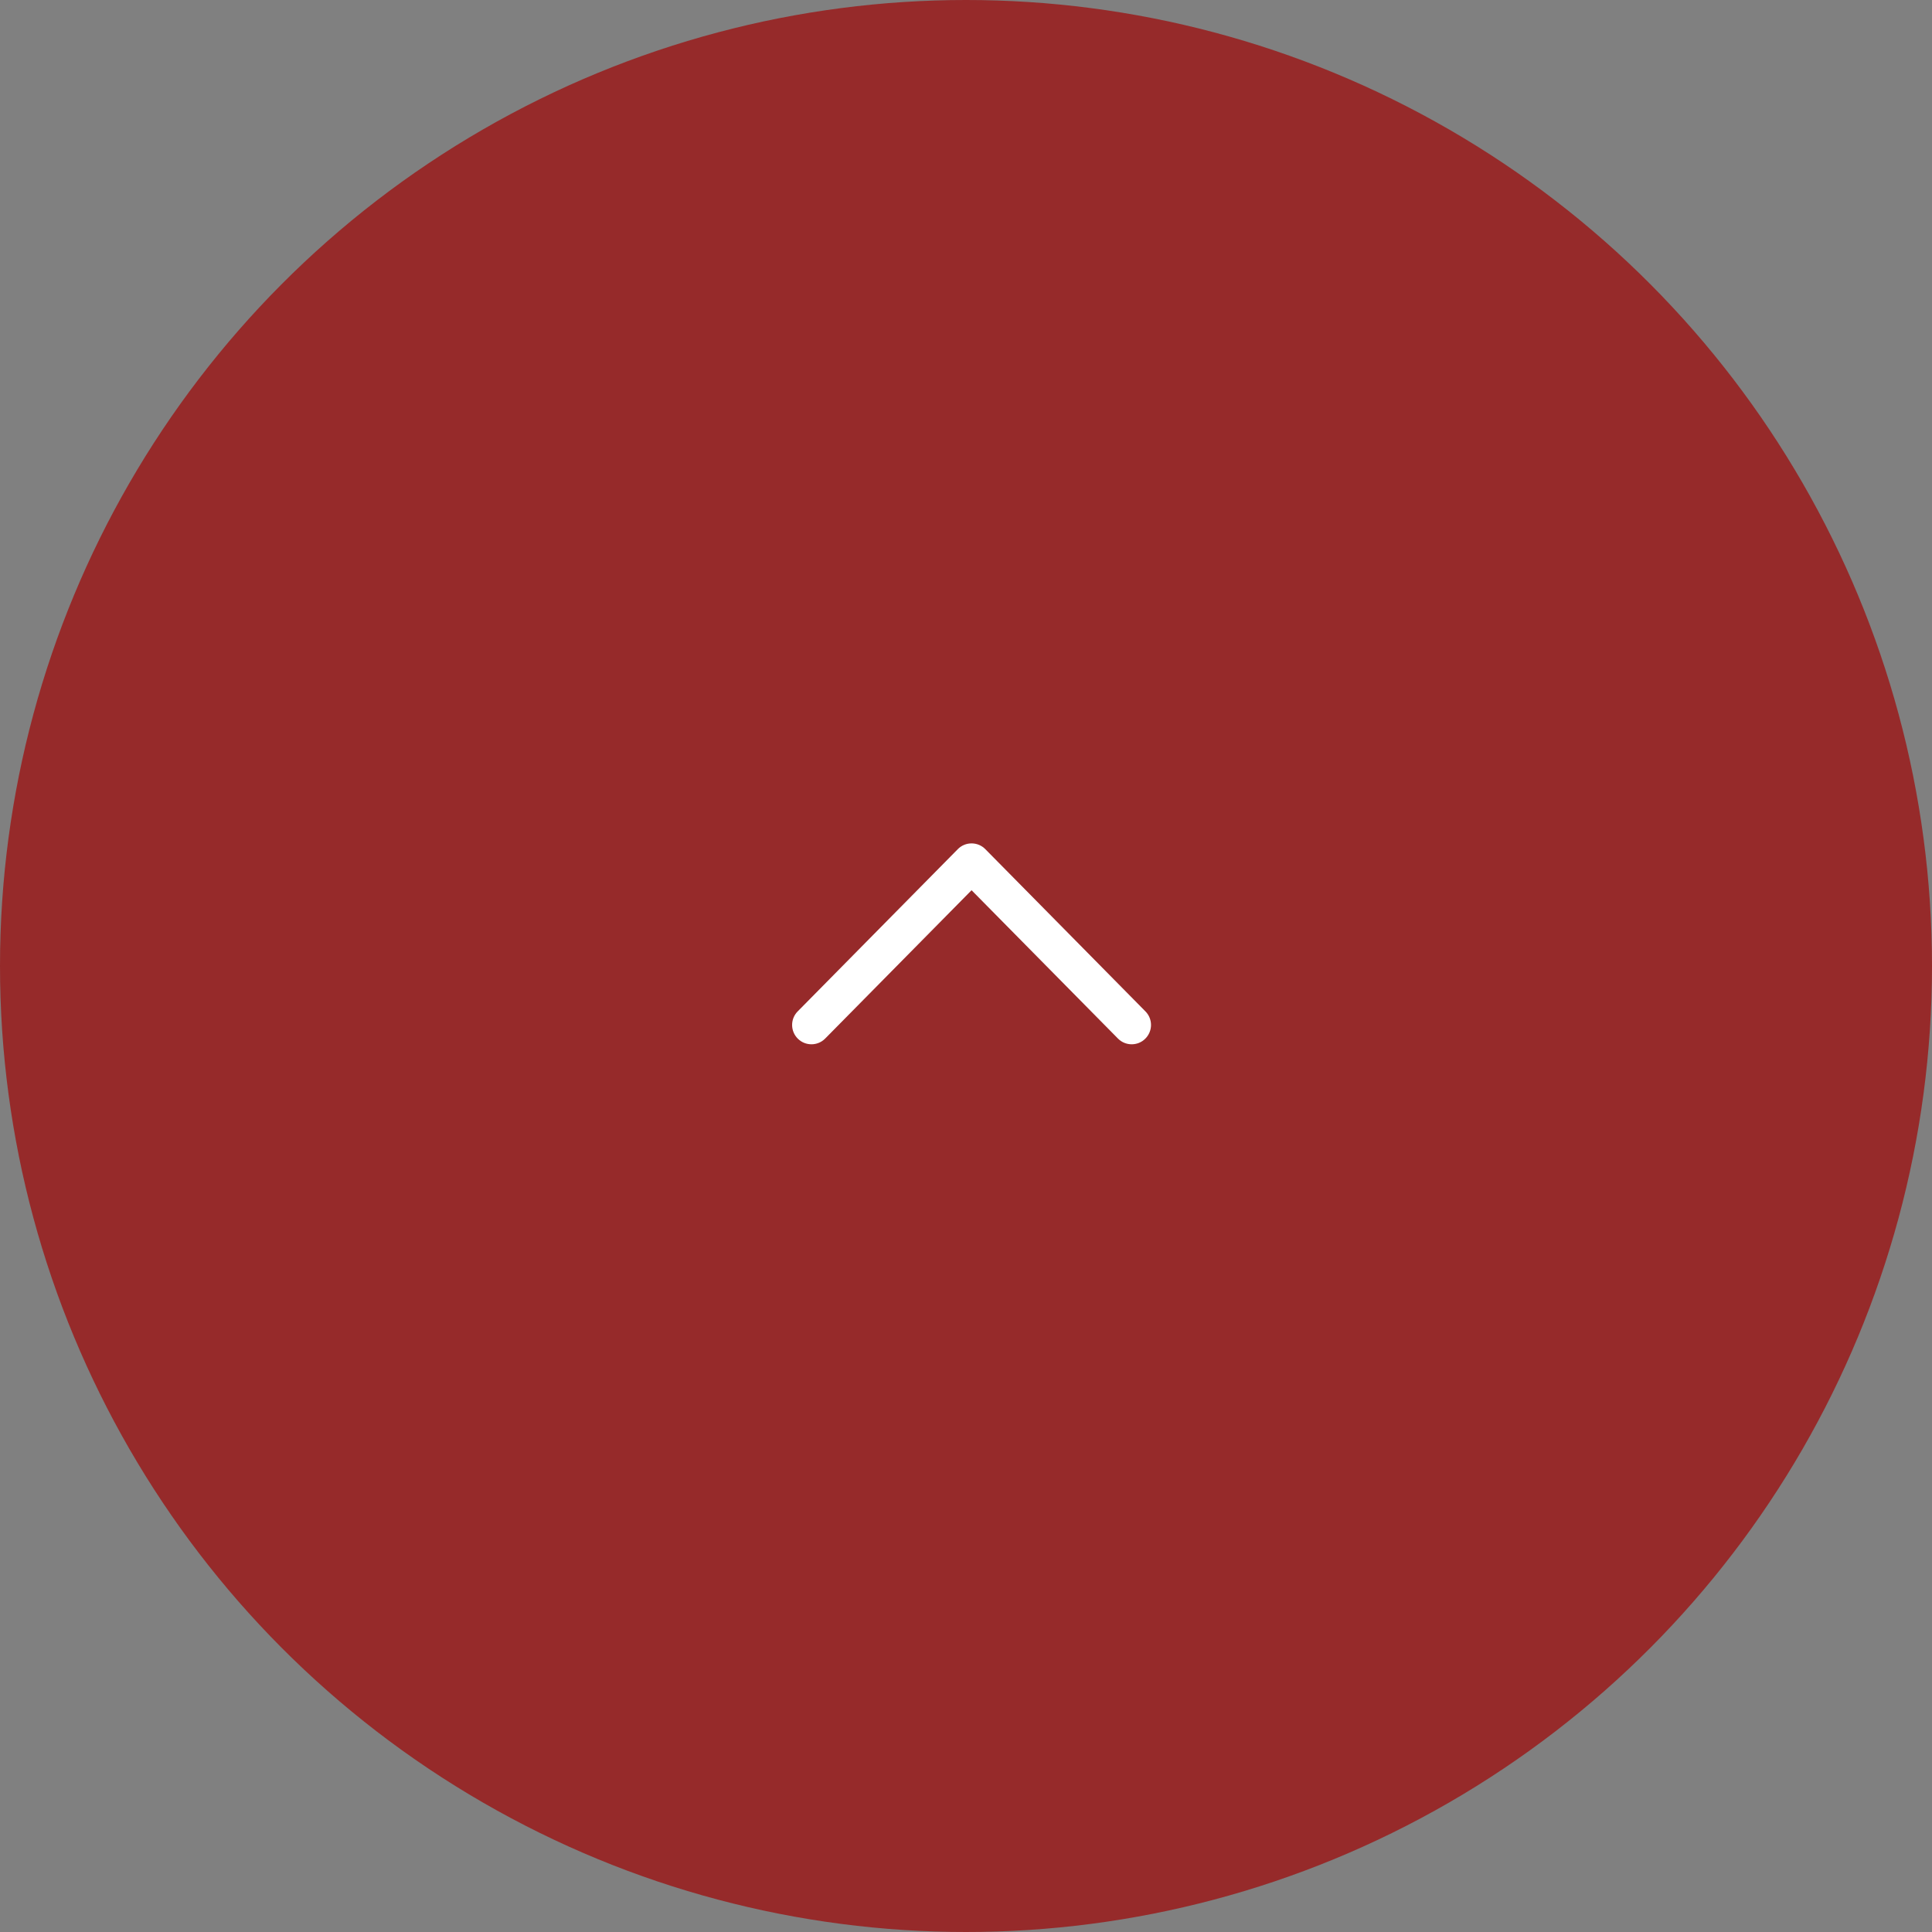 <?xml version="1.0" encoding="UTF-8"?>
<svg width="50px" height="50px" viewBox="0 0 50 50" version="1.1" xmlns="http://www.w3.org/2000/svg" xmlns:xlink="http://www.w3.org/1999/xlink">
    <rect x="0" y="0" width="50" height="50" fill="#808080" stroke="none"/>
    <!-- Generator: Sketch 51.3 (57544) - http://www.bohemiancoding.com/sketch -->
    <title>Go to TOP</title>
    <desc>Created with Sketch.</desc>
    <defs></defs>
    <g id="Page-1" stroke="none" stroke-width="1" fill="none" fill-rule="evenodd">
        <g id="01-2_ホーム_Hover_FixHeader" transform="translate(-1210, -3329)">
            <g id="goto-top" transform="translate(1210, 3329)">
                <circle id="Oval-4" fill="#962A2A" cx="25" cy="25" r="25"></circle>
                <g id="Group-7" stroke-width="1" transform="translate(25, 24.5) rotate(-90) translate(-25, -24.5) translate(22, 19)" fill="#FFFFFF">
                    <g id="Group-6" transform="translate(0, 0.288)">
                        <path d="M0.974,10 C0.845,10 0.716,9.95 0.618,9.851 C0.424,9.655 0.426,9.338 0.623,9.144 L4.461,5.356 L0.623,1.568 C0.426,1.374 0.424,1.057 0.618,0.861 C0.812,0.664 1.129,0.662 1.325,0.856 L5.524,5 C5.62,5.094 5.673,5.222 5.673,5.356 C5.673,5.49 5.62,5.618 5.524,5.712 L1.325,9.856 C1.228,9.952 1.101,10 0.974,10" id="Fill-4"></path>
                    </g>
                </g>
            </g>
        </g>
    </g>
</svg>